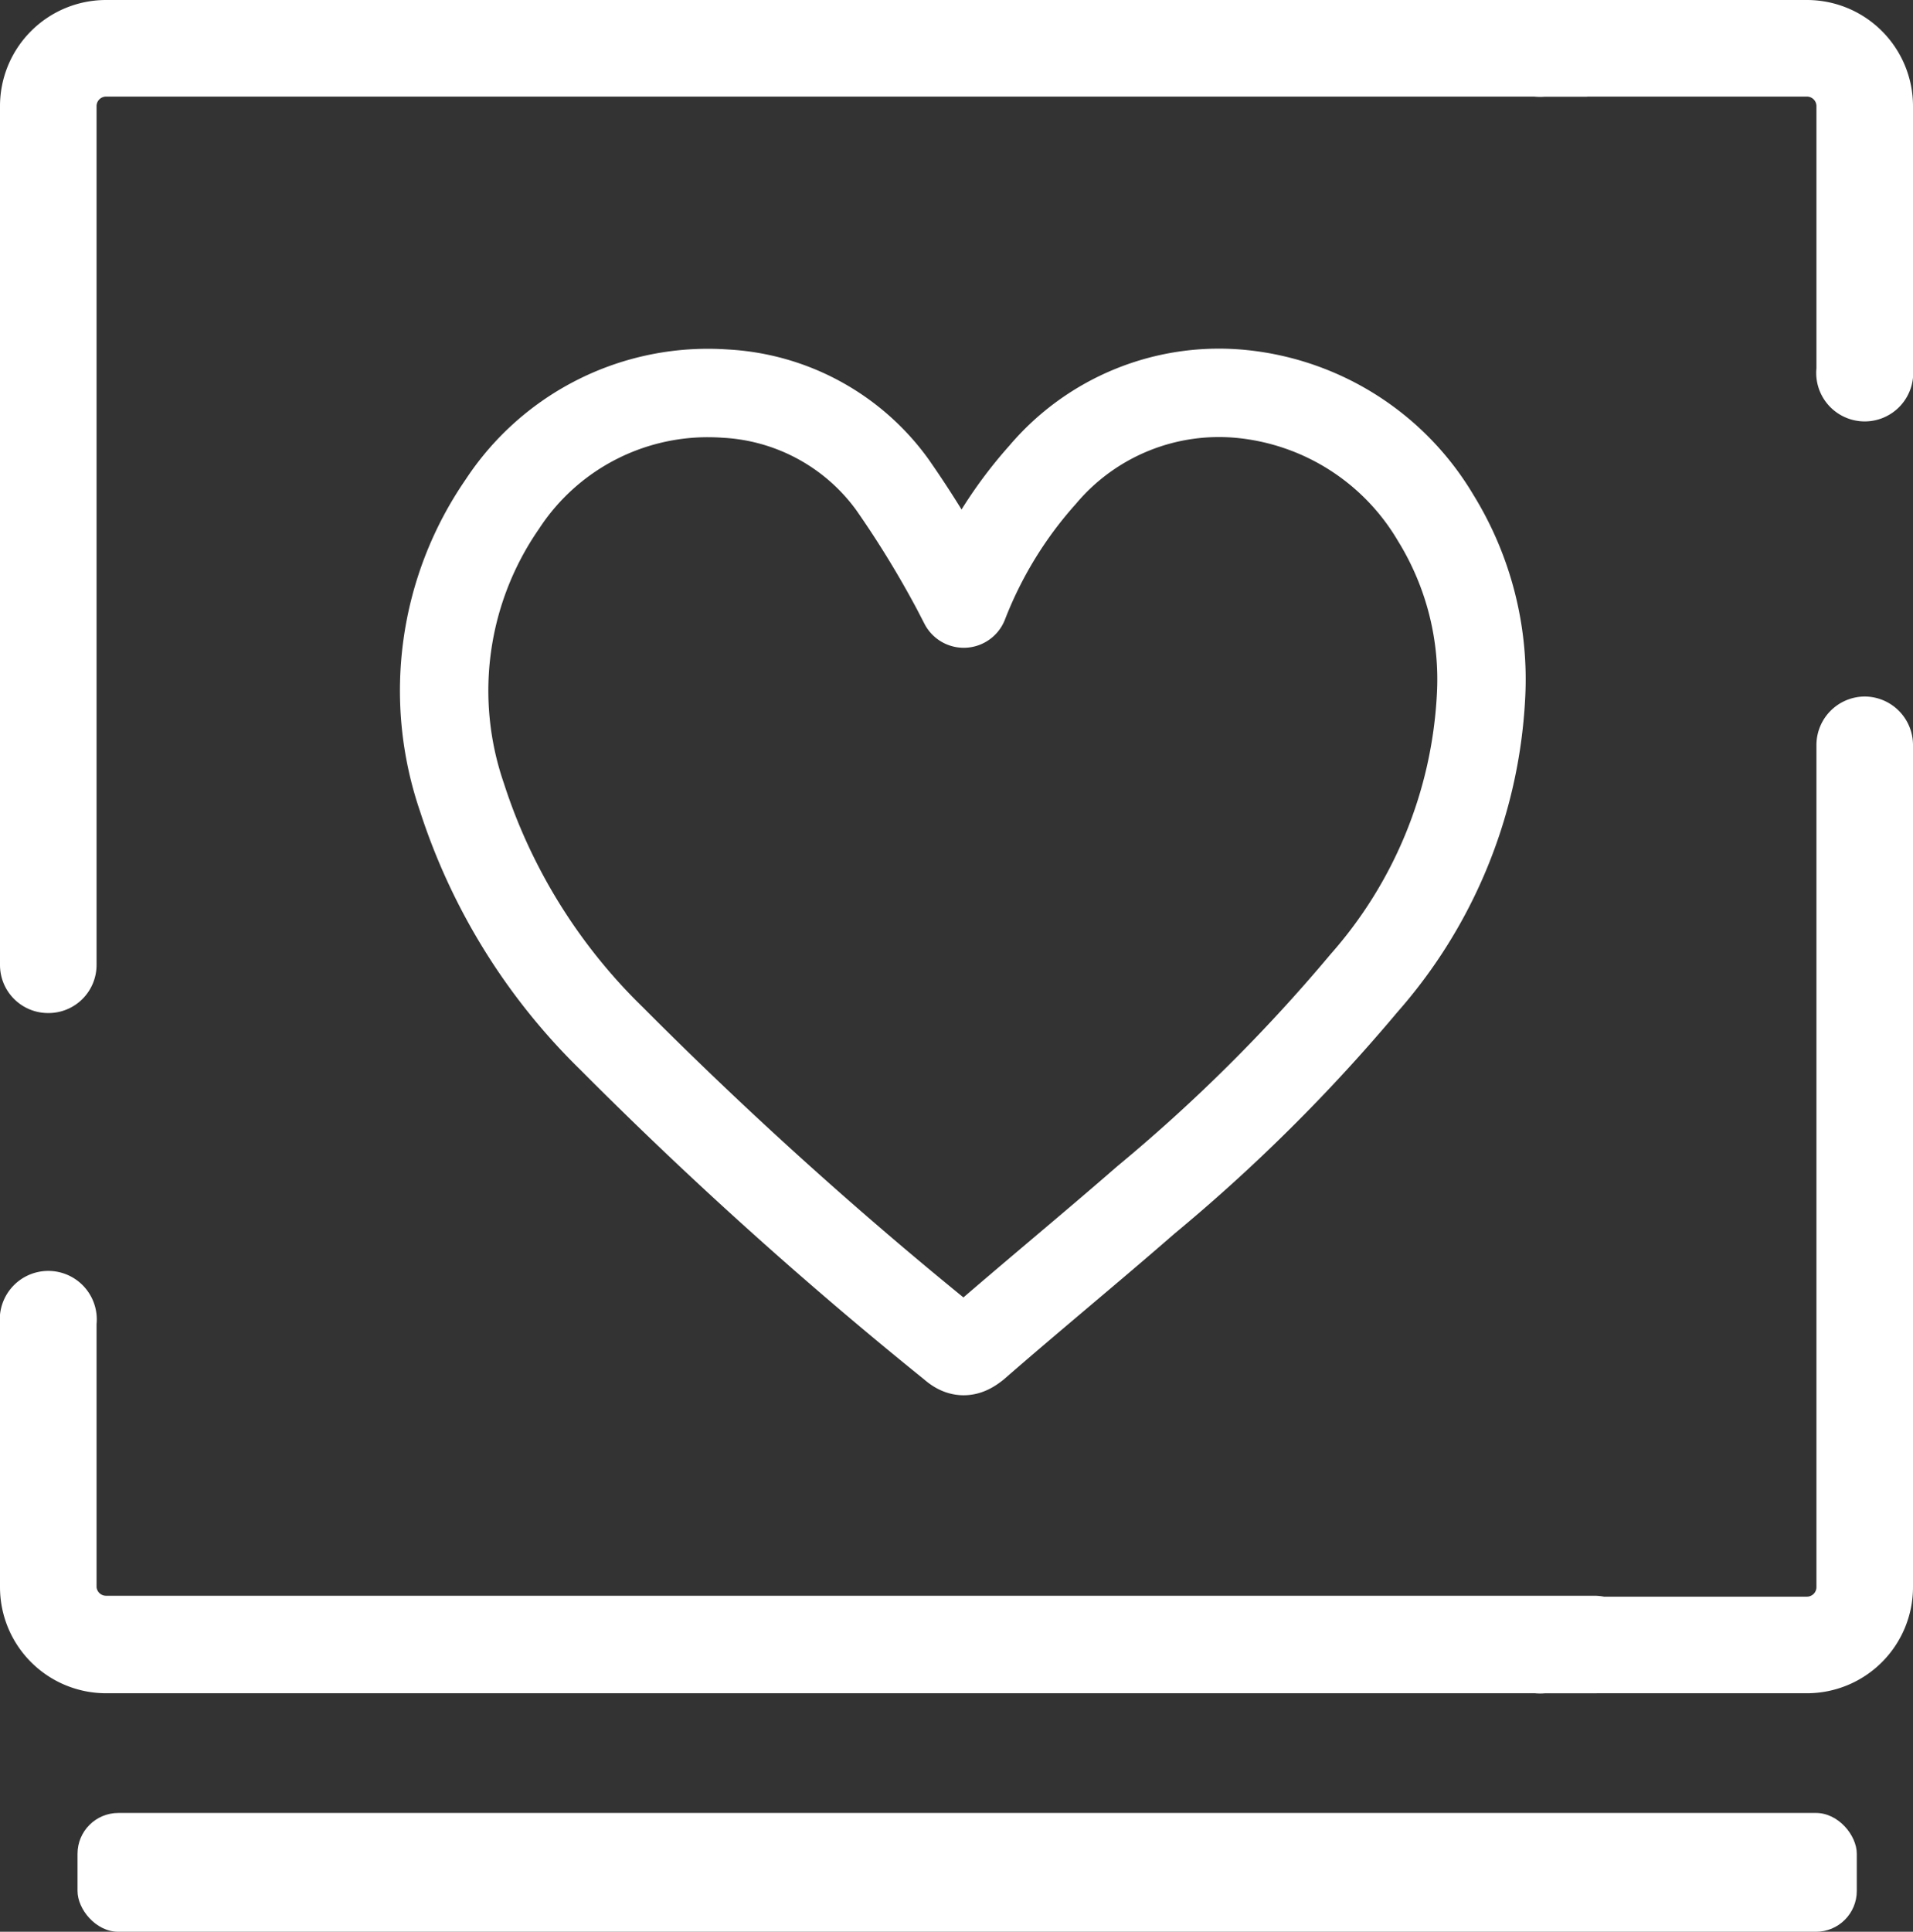 <?xml version="1.0" encoding="utf-8"?>
<svg xmlns="http://www.w3.org/2000/svg" viewBox="0 0 42.2 42.6">
  <rect x="0" y="0" width="42.2" height="42.6" fill="#333333" stroke="none"/>
  <defs>
    <style>.cls-1{fill:#fff;}.cls-2{fill:none;stroke:#fff;stroke-linecap:round;stroke-linejoin:round;stroke-width:1.95px;}</style>
  </defs>
  <g id="Layer_2" data-name="Layer 2">
    <g id="Livello_1" data-name="Livello 1">
      <path class="cls-1" d="M1.06,22.34a1.06,1.06,0,0,0,1.07-1.06V2.34a.21.21,0,0,1,.21-.21H35A1.07,1.07,0,0,0,35,0H2.34A2.34,2.34,0,0,0,0,2.34V21.28A1.06,1.06,0,0,0,1.06,22.34Z"/>
      <path class="cls-1" d="M39.86,0H34.08a1.07,1.07,0,1,0,0,2.13h5.78a.21.21,0,0,1,.21.21V8.12a1.07,1.07,0,1,0,2.13,0V2.34A2.34,2.34,0,0,0,39.86,0Z"/>
      <path class="cls-1" d="M41.14,15.36a1.07,1.07,0,0,0-1.07,1.07V35a.21.21,0,0,1-.21.21H34.08a1.07,1.07,0,1,0,0,2.13h5.78A2.34,2.34,0,0,0,42.2,35V16.43A1.07,1.07,0,0,0,41.14,15.36Z"/>
      <path class="cls-1" d="M36.24,36.26a1.07,1.07,0,0,0-1.06-1.07H2.34A.21.21,0,0,1,2.13,35V29.2A1.07,1.07,0,1,0,0,29.2V35a2.34,2.34,0,0,0,2.34,2.34H35.18A1.06,1.06,0,0,0,36.24,36.26Z"/>
      <rect class="cls-1" x="1.71" y="39.98" width="39.25" height="2.62" rx="0.9"/>
      <path class="cls-2" d="M21.26,13.31A9.29,9.29,0,0,1,23,10.47a5.09,5.09,0,0,1,4.41-1.78,5.62,5.62,0,0,1,4.26,2.73,6.78,6.78,0,0,1,1,3.95,10.36,10.36,0,0,1-2.58,6.31,37.45,37.45,0,0,1-4.81,4.78c-1.24,1.08-2.52,2.13-3.76,3.21-.2.16-.32.17-.51,0a92.82,92.82,0,0,1-7.52-6.77,13,13,0,0,1-3.3-5.32,7.23,7.23,0,0,1,.89-6.46A5.42,5.42,0,0,1,16,8.68a4.87,4.87,0,0,1,3.68,2A22.44,22.44,0,0,1,21.1,13Z"/>
    </g>
  </g>
</svg>